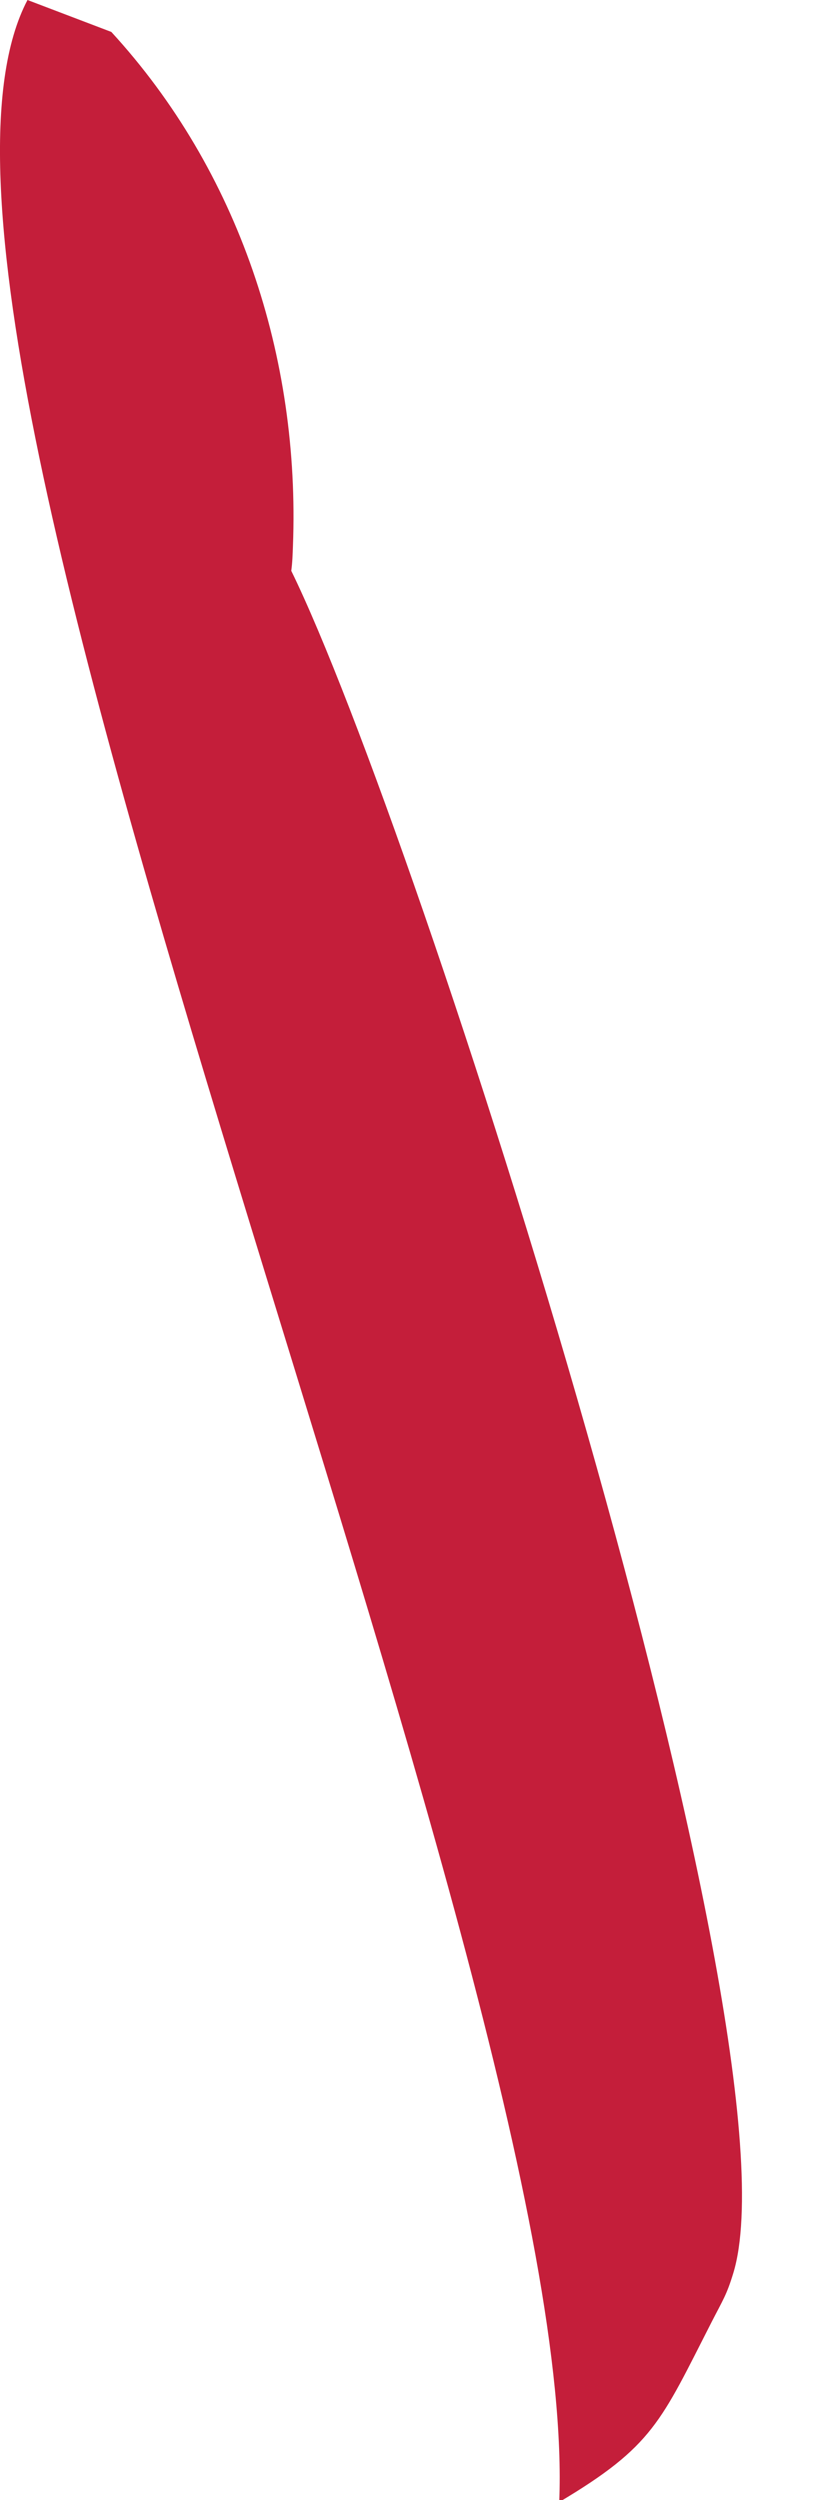 <?xml version="1.0" encoding="utf-8"?>
<svg xmlns="http://www.w3.org/2000/svg" fill="none" height="100%" overflow="visible" preserveAspectRatio="none" style="display: block;" viewBox="0 0 3 9" width="100%">
<path d="M2.014 9.008C2.093 7.083 -0.536 1.207 0.099 0L0.401 0.115C0.86 0.615 1.081 1.286 1.055 1.966C1.054 1.996 1.053 2.025 1.049 2.055C1.508 2.992 2.897 7.342 2.641 8.183C2.617 8.262 2.604 8.279 2.563 8.359C2.38 8.717 2.353 8.806 2.013 9.008H2.014Z" fill="#C41E3A" id="Vector"/>
</svg>